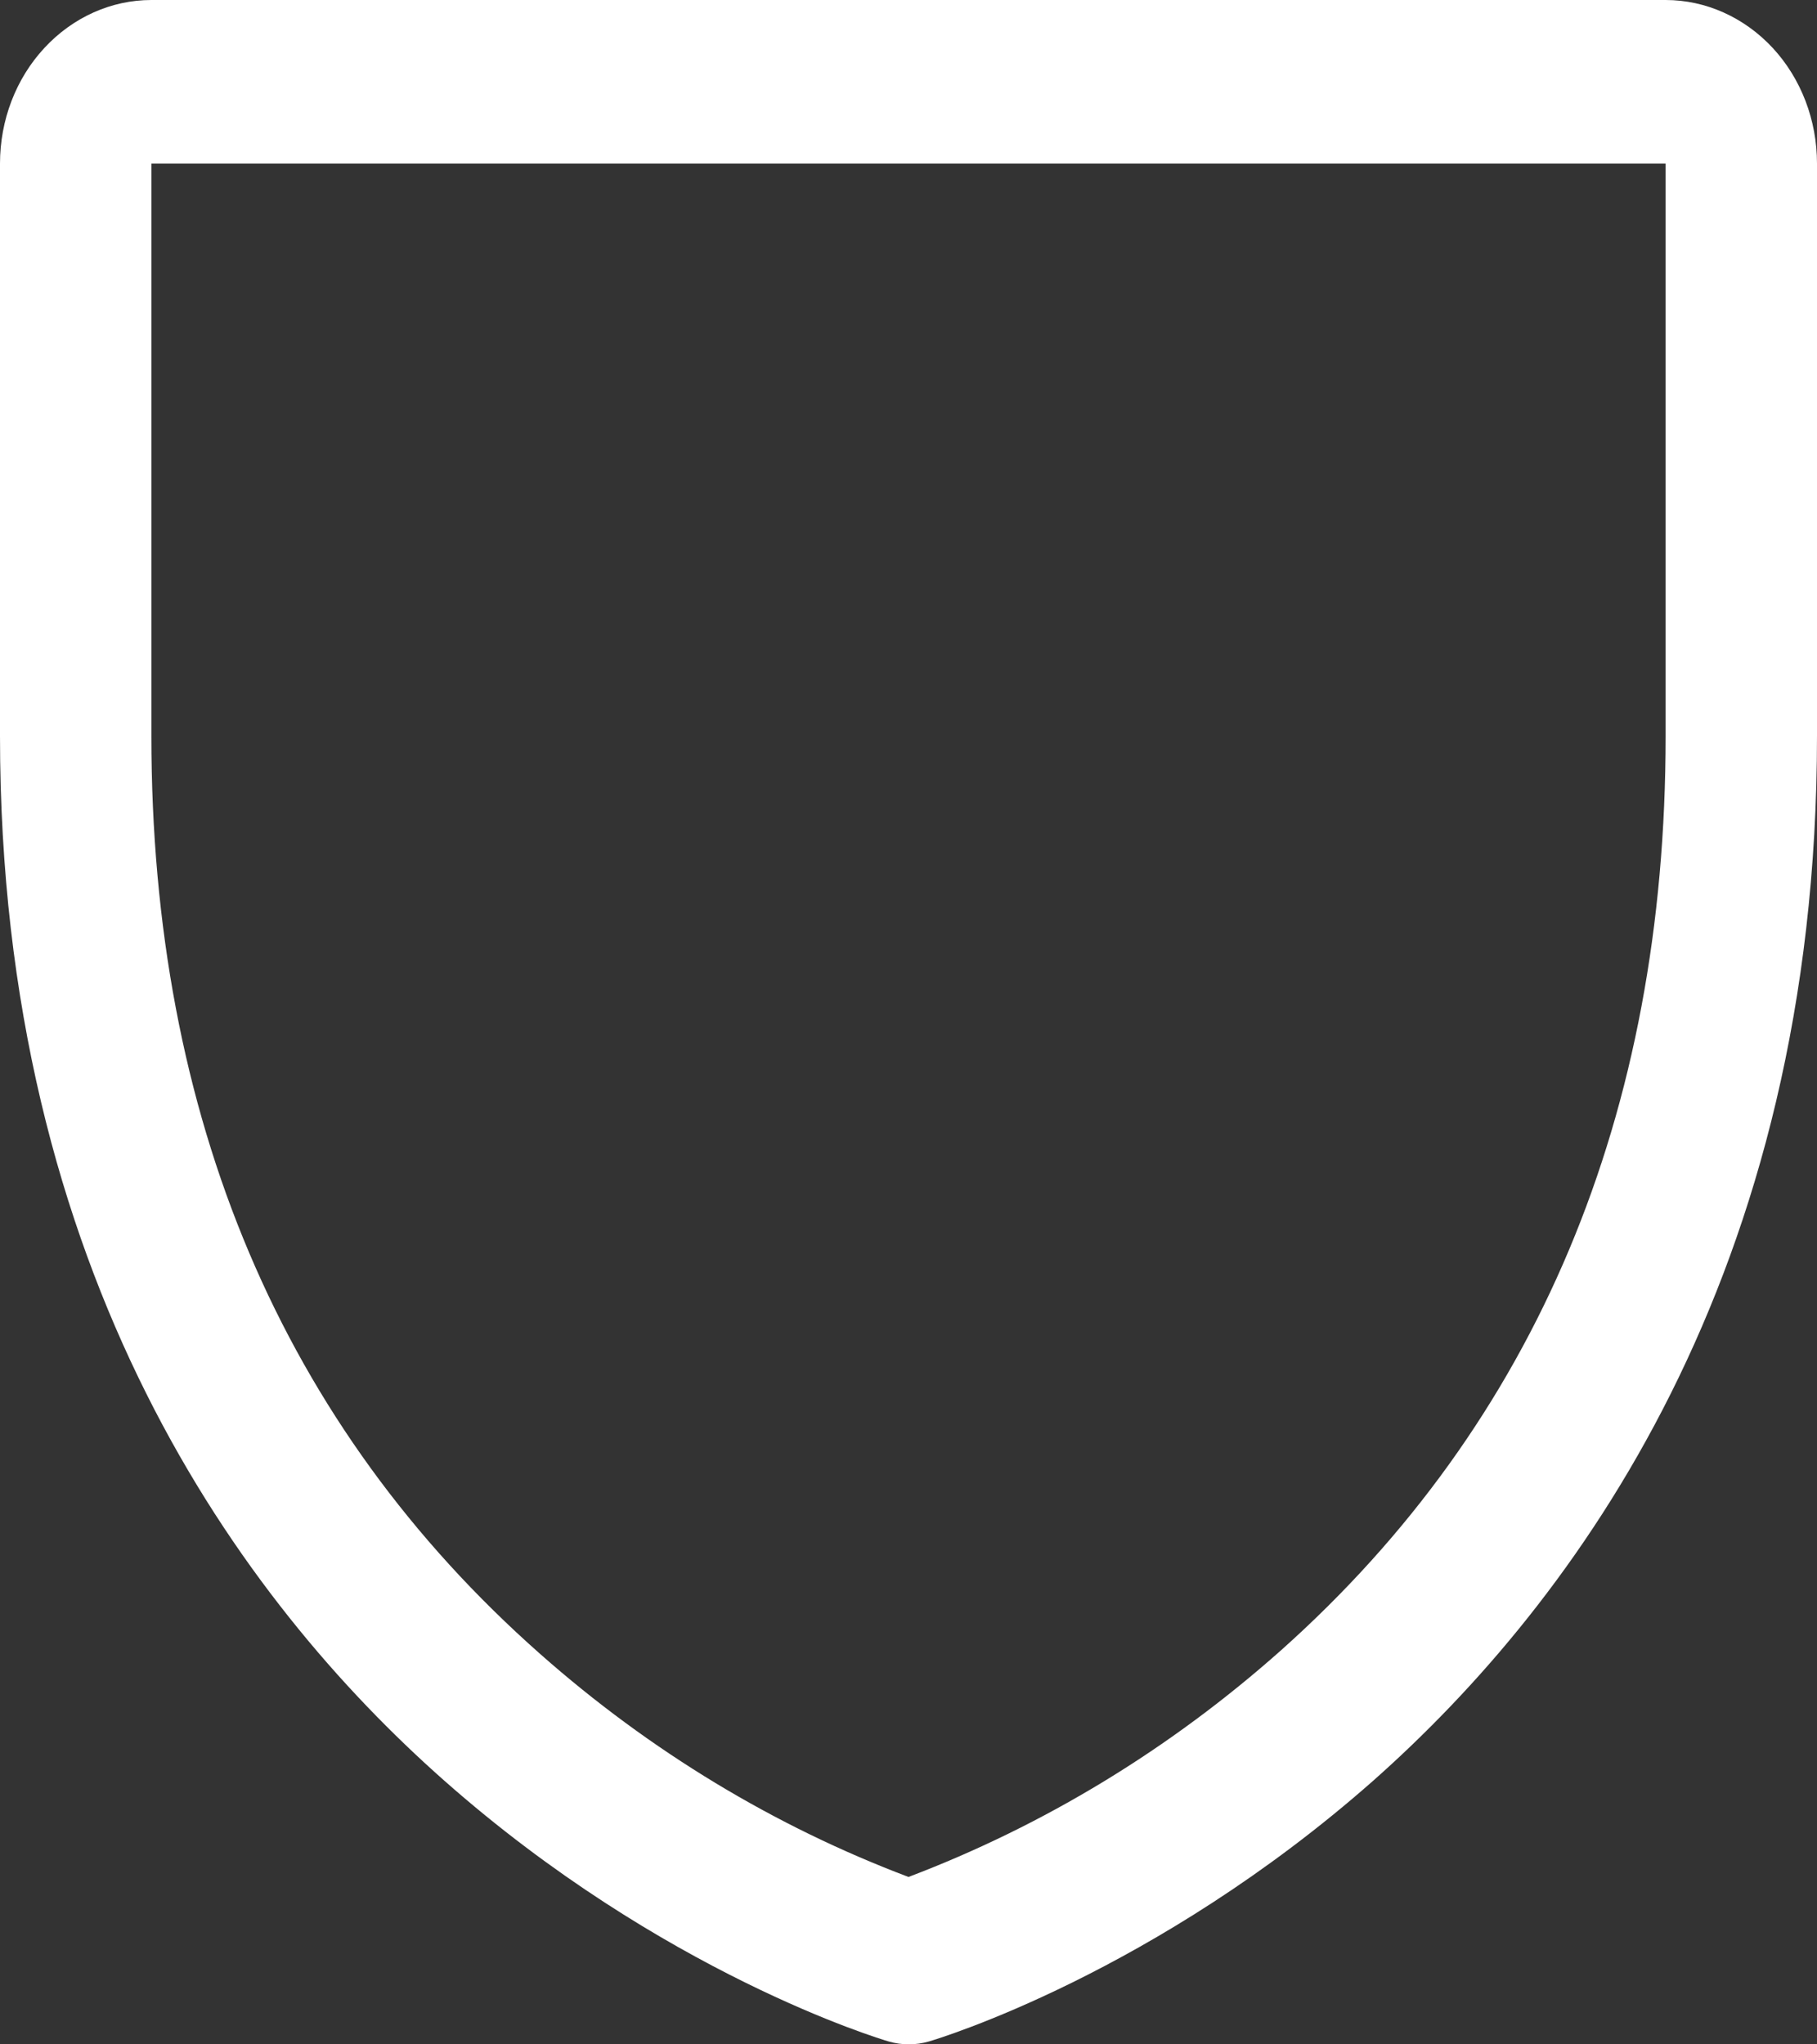 <svg width="16" height="18" viewBox="0 0 16 18" fill="none" xmlns="http://www.w3.org/2000/svg">
<rect x="0" y="0" width="16" height="18" fill="#333333" stroke="none"/>
<path d="M14.667 0H1.333C0.98 0 0.641 0.152 0.391 0.422C0.14 0.692 0 1.058 0 1.44V6.48C0 11.225 2.127 14.1 3.911 15.677C5.832 17.375 7.744 17.951 7.827 17.975C7.942 18.008 8.063 18.008 8.178 17.975C8.261 17.951 10.17 17.375 12.094 15.677C13.873 14.1 16 11.225 16 6.48V1.44C16 1.058 15.86 0.692 15.61 0.422C15.359 0.152 15.02 0 14.667 0ZM14.667 6.48C14.667 9.816 13.528 12.524 11.283 14.528C10.306 15.397 9.195 16.073 8 16.526C6.821 16.081 5.723 15.417 4.757 14.563C2.485 12.556 1.333 9.837 1.333 6.48V1.44H14.667V6.48Z" fill="white"/>
</svg>
